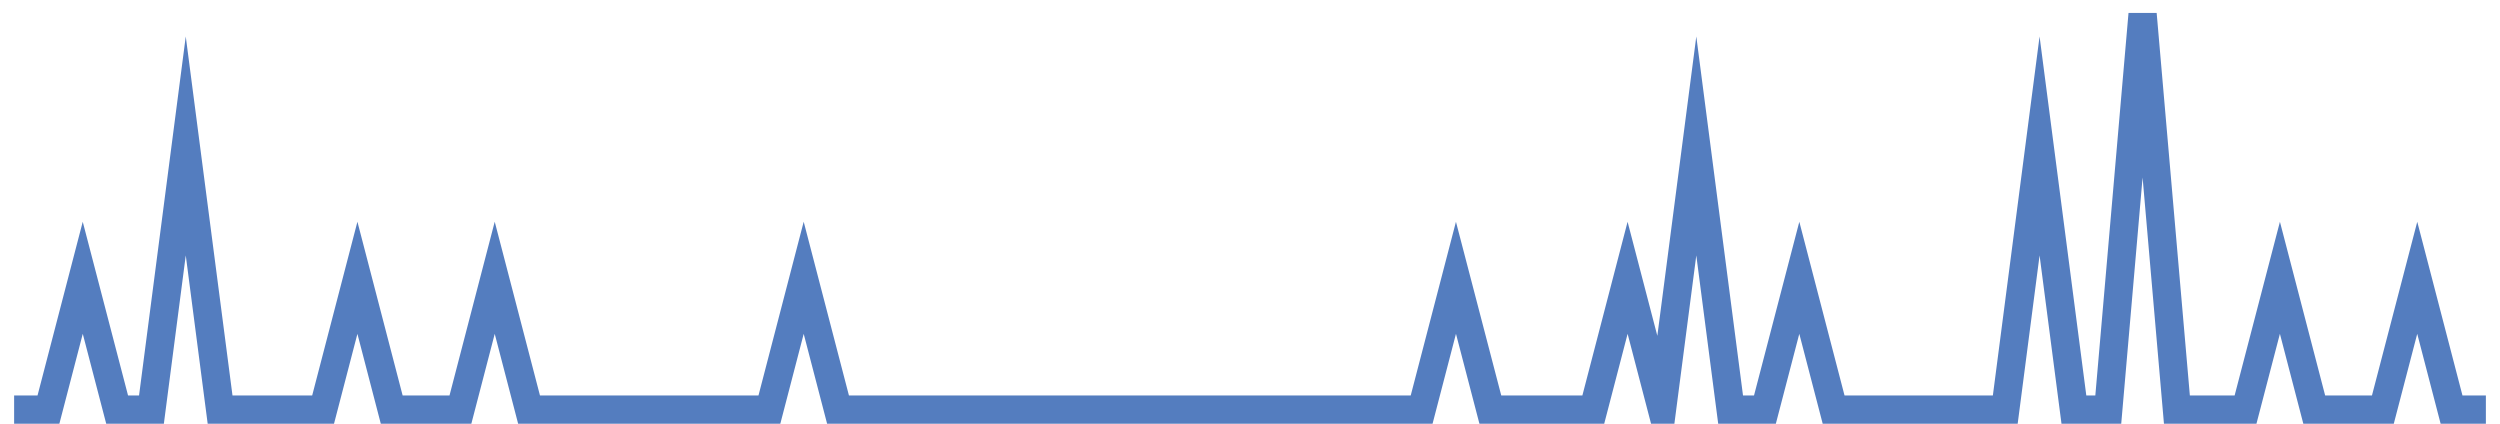 <?xml version="1.0" encoding="UTF-8"?>
<svg xmlns="http://www.w3.org/2000/svg" xmlns:xlink="http://www.w3.org/1999/xlink" width="177pt" height="30pt" viewBox="0 0 177 30" version="1.1">
<g id="surface14600446">
<path style="fill:none;stroke-width:2;stroke-linecap:butt;stroke-linejoin:miter;stroke:rgb(32.941%,49.02%,74.902%);stroke-opacity:1;stroke-miterlimit:10;" d="M 1 29 L 3.43 29 L 5.859 19.668 L 8.293 29 L 10.723 29 L 13.152 10.332 L 15.582 29 L 22.875 29 L 25.305 19.668 L 27.734 29 L 32.598 29 L 35.027 19.668 L 37.457 29 L 54.473 29 L 56.902 19.668 L 59.332 29 L 100.652 29 L 103.082 19.668 L 105.516 29 L 112.805 29 L 115.234 19.668 L 117.668 29 L 120.098 10.332 L 122.527 29 L 124.957 29 L 127.391 19.668 L 129.82 29 L 141.973 29 L 144.402 10.332 L 146.832 29 L 149.266 29 L 151.695 1 L 154.125 29 L 158.984 29 L 161.418 19.668 L 163.848 29 L 168.707 29 L 171.141 19.668 L 173.57 29 L 176 29 "/>
</g>
</svg>
